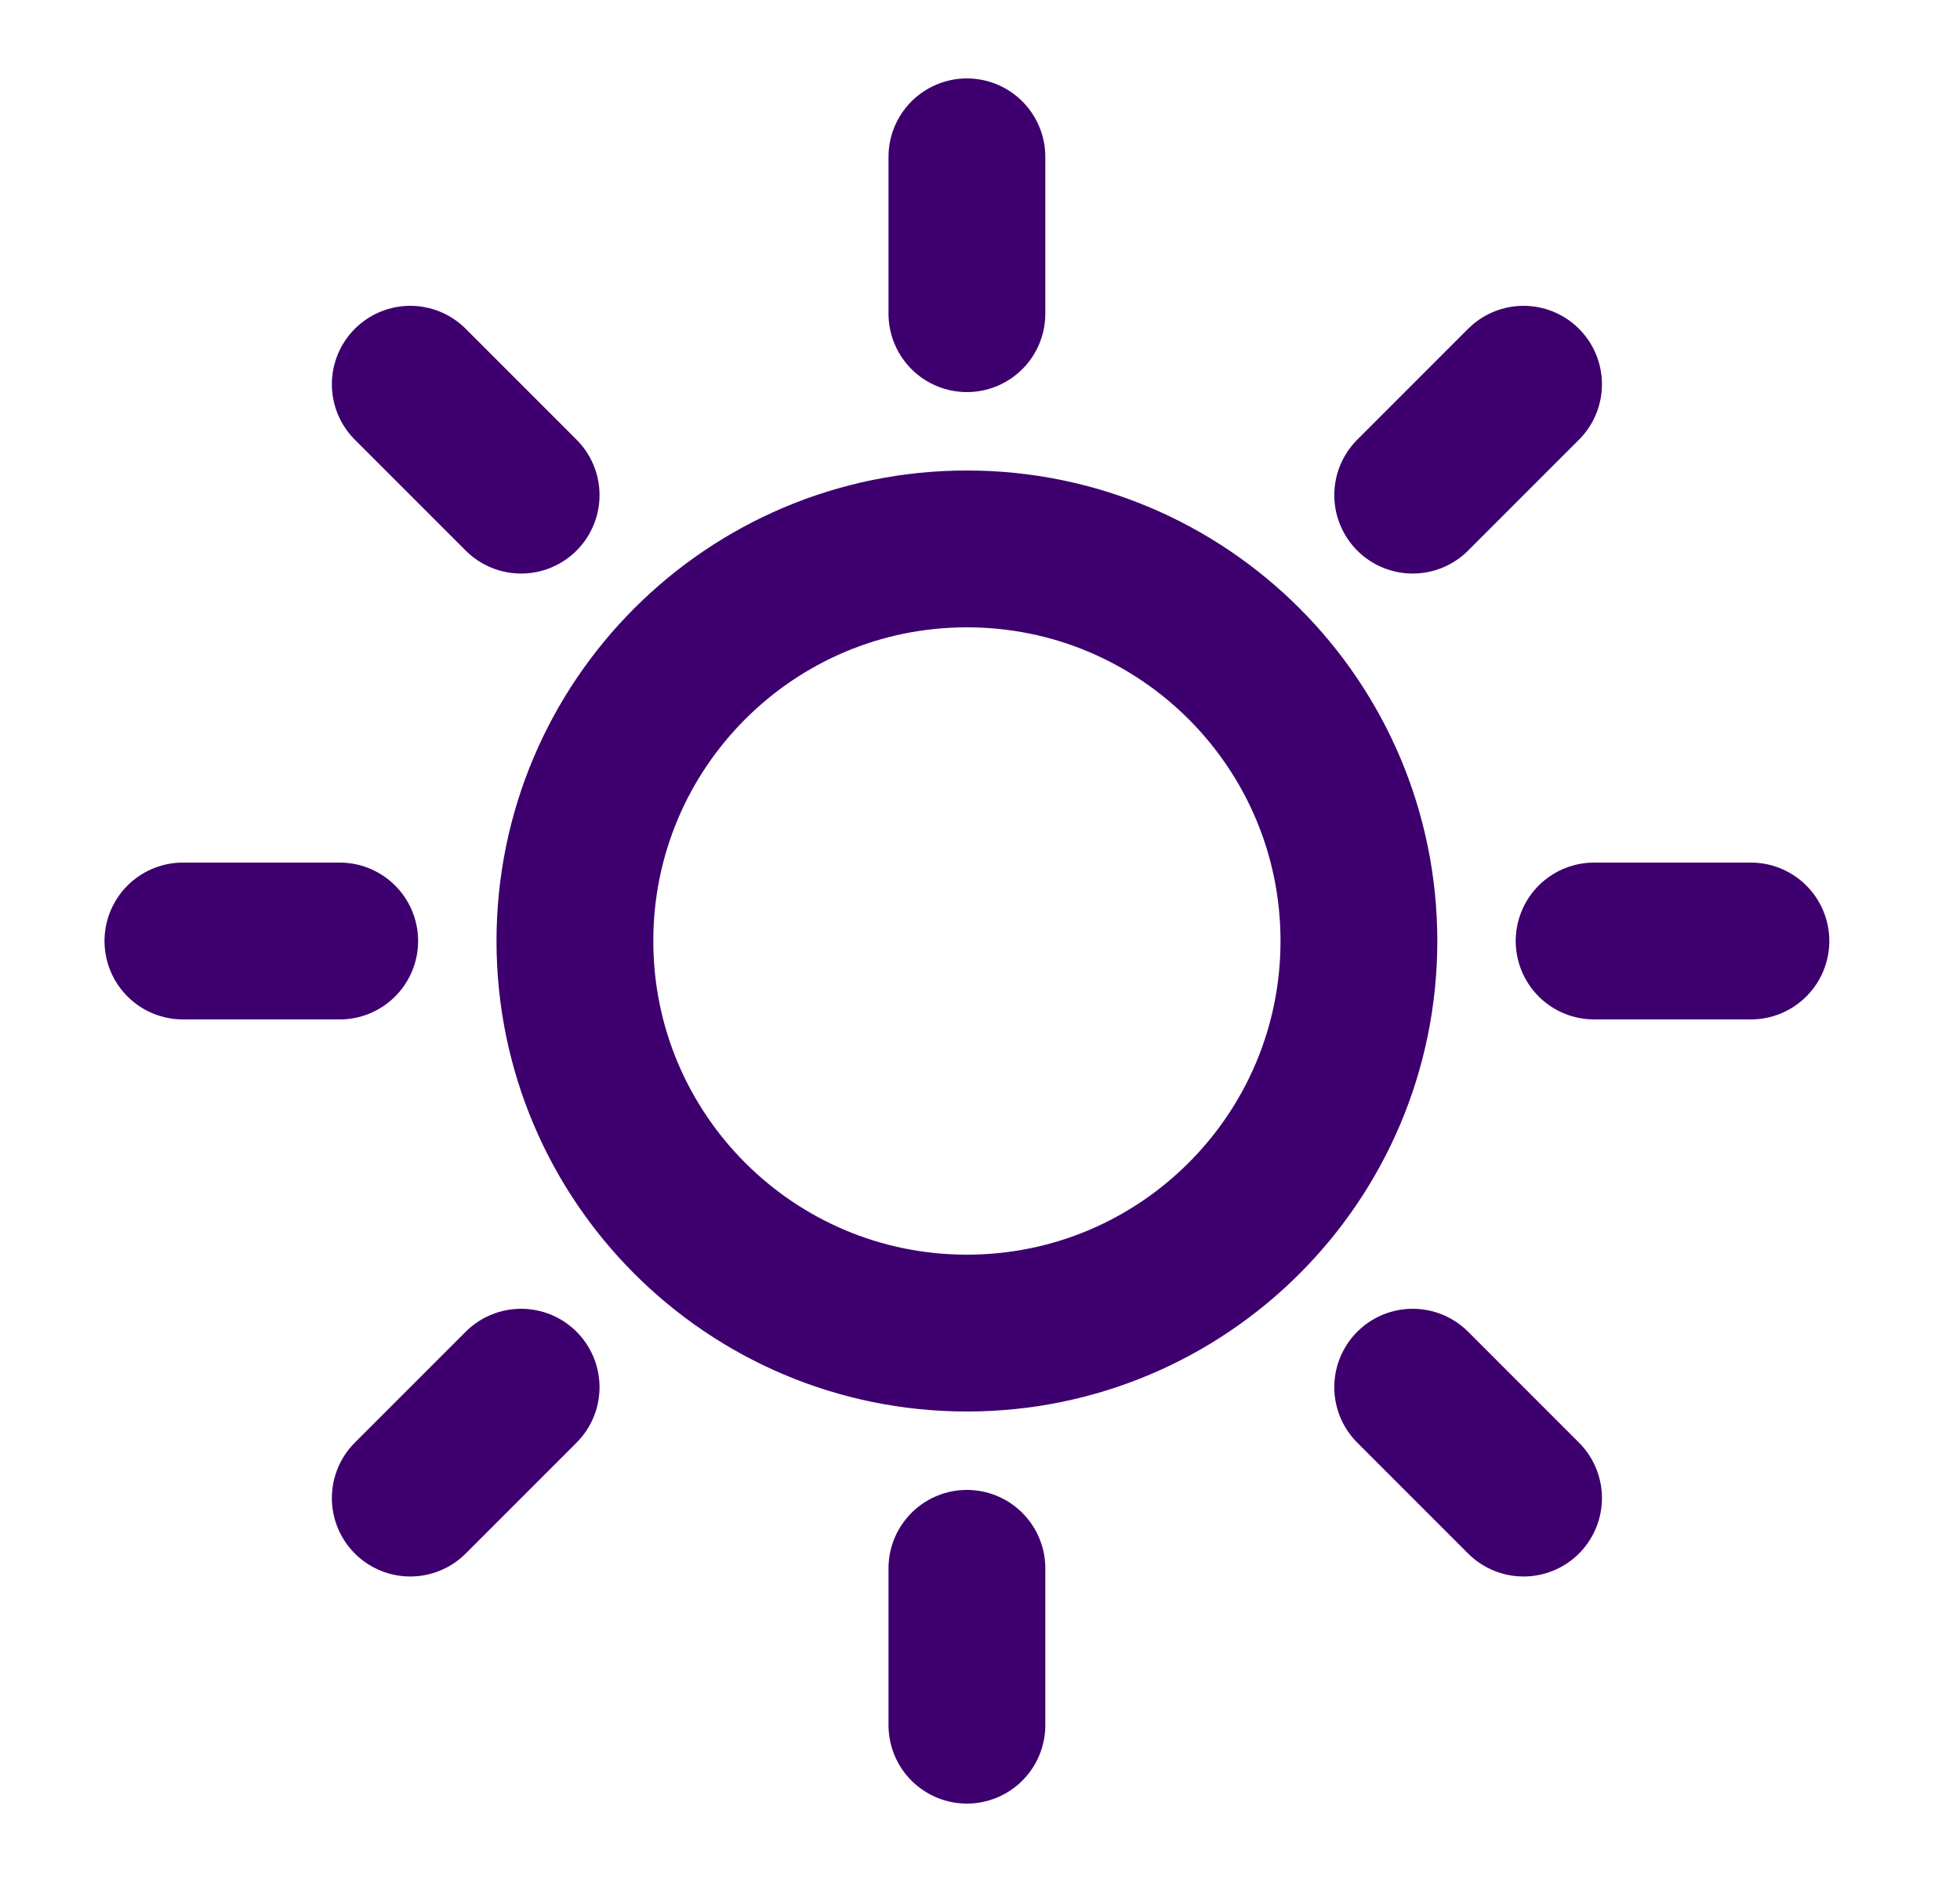 <svg width="25" height="24" viewBox="0 0 25 24" fill="none" xmlns="http://www.w3.org/2000/svg">
<g id="sun">
<path id="Icon" d="M12.333 2V4M12.333 20V22M4.333 12H2.333M6.647 6.314L5.233 4.9M18.019 6.314L19.433 4.9M6.647 17.69L5.233 19.104M18.019 17.69L19.433 19.104M22.333 12H20.333M17.333 12C17.333 14.761 15.095 17 12.333 17C9.572 17 7.333 14.761 7.333 12C7.333 9.239 9.572 7 12.333 7C15.095 7 17.333 9.239 17.333 12Z" stroke="#3D006E" stroke-width="2" stroke-linecap="round" stroke-linejoin="round"/>
</g>
</svg>
